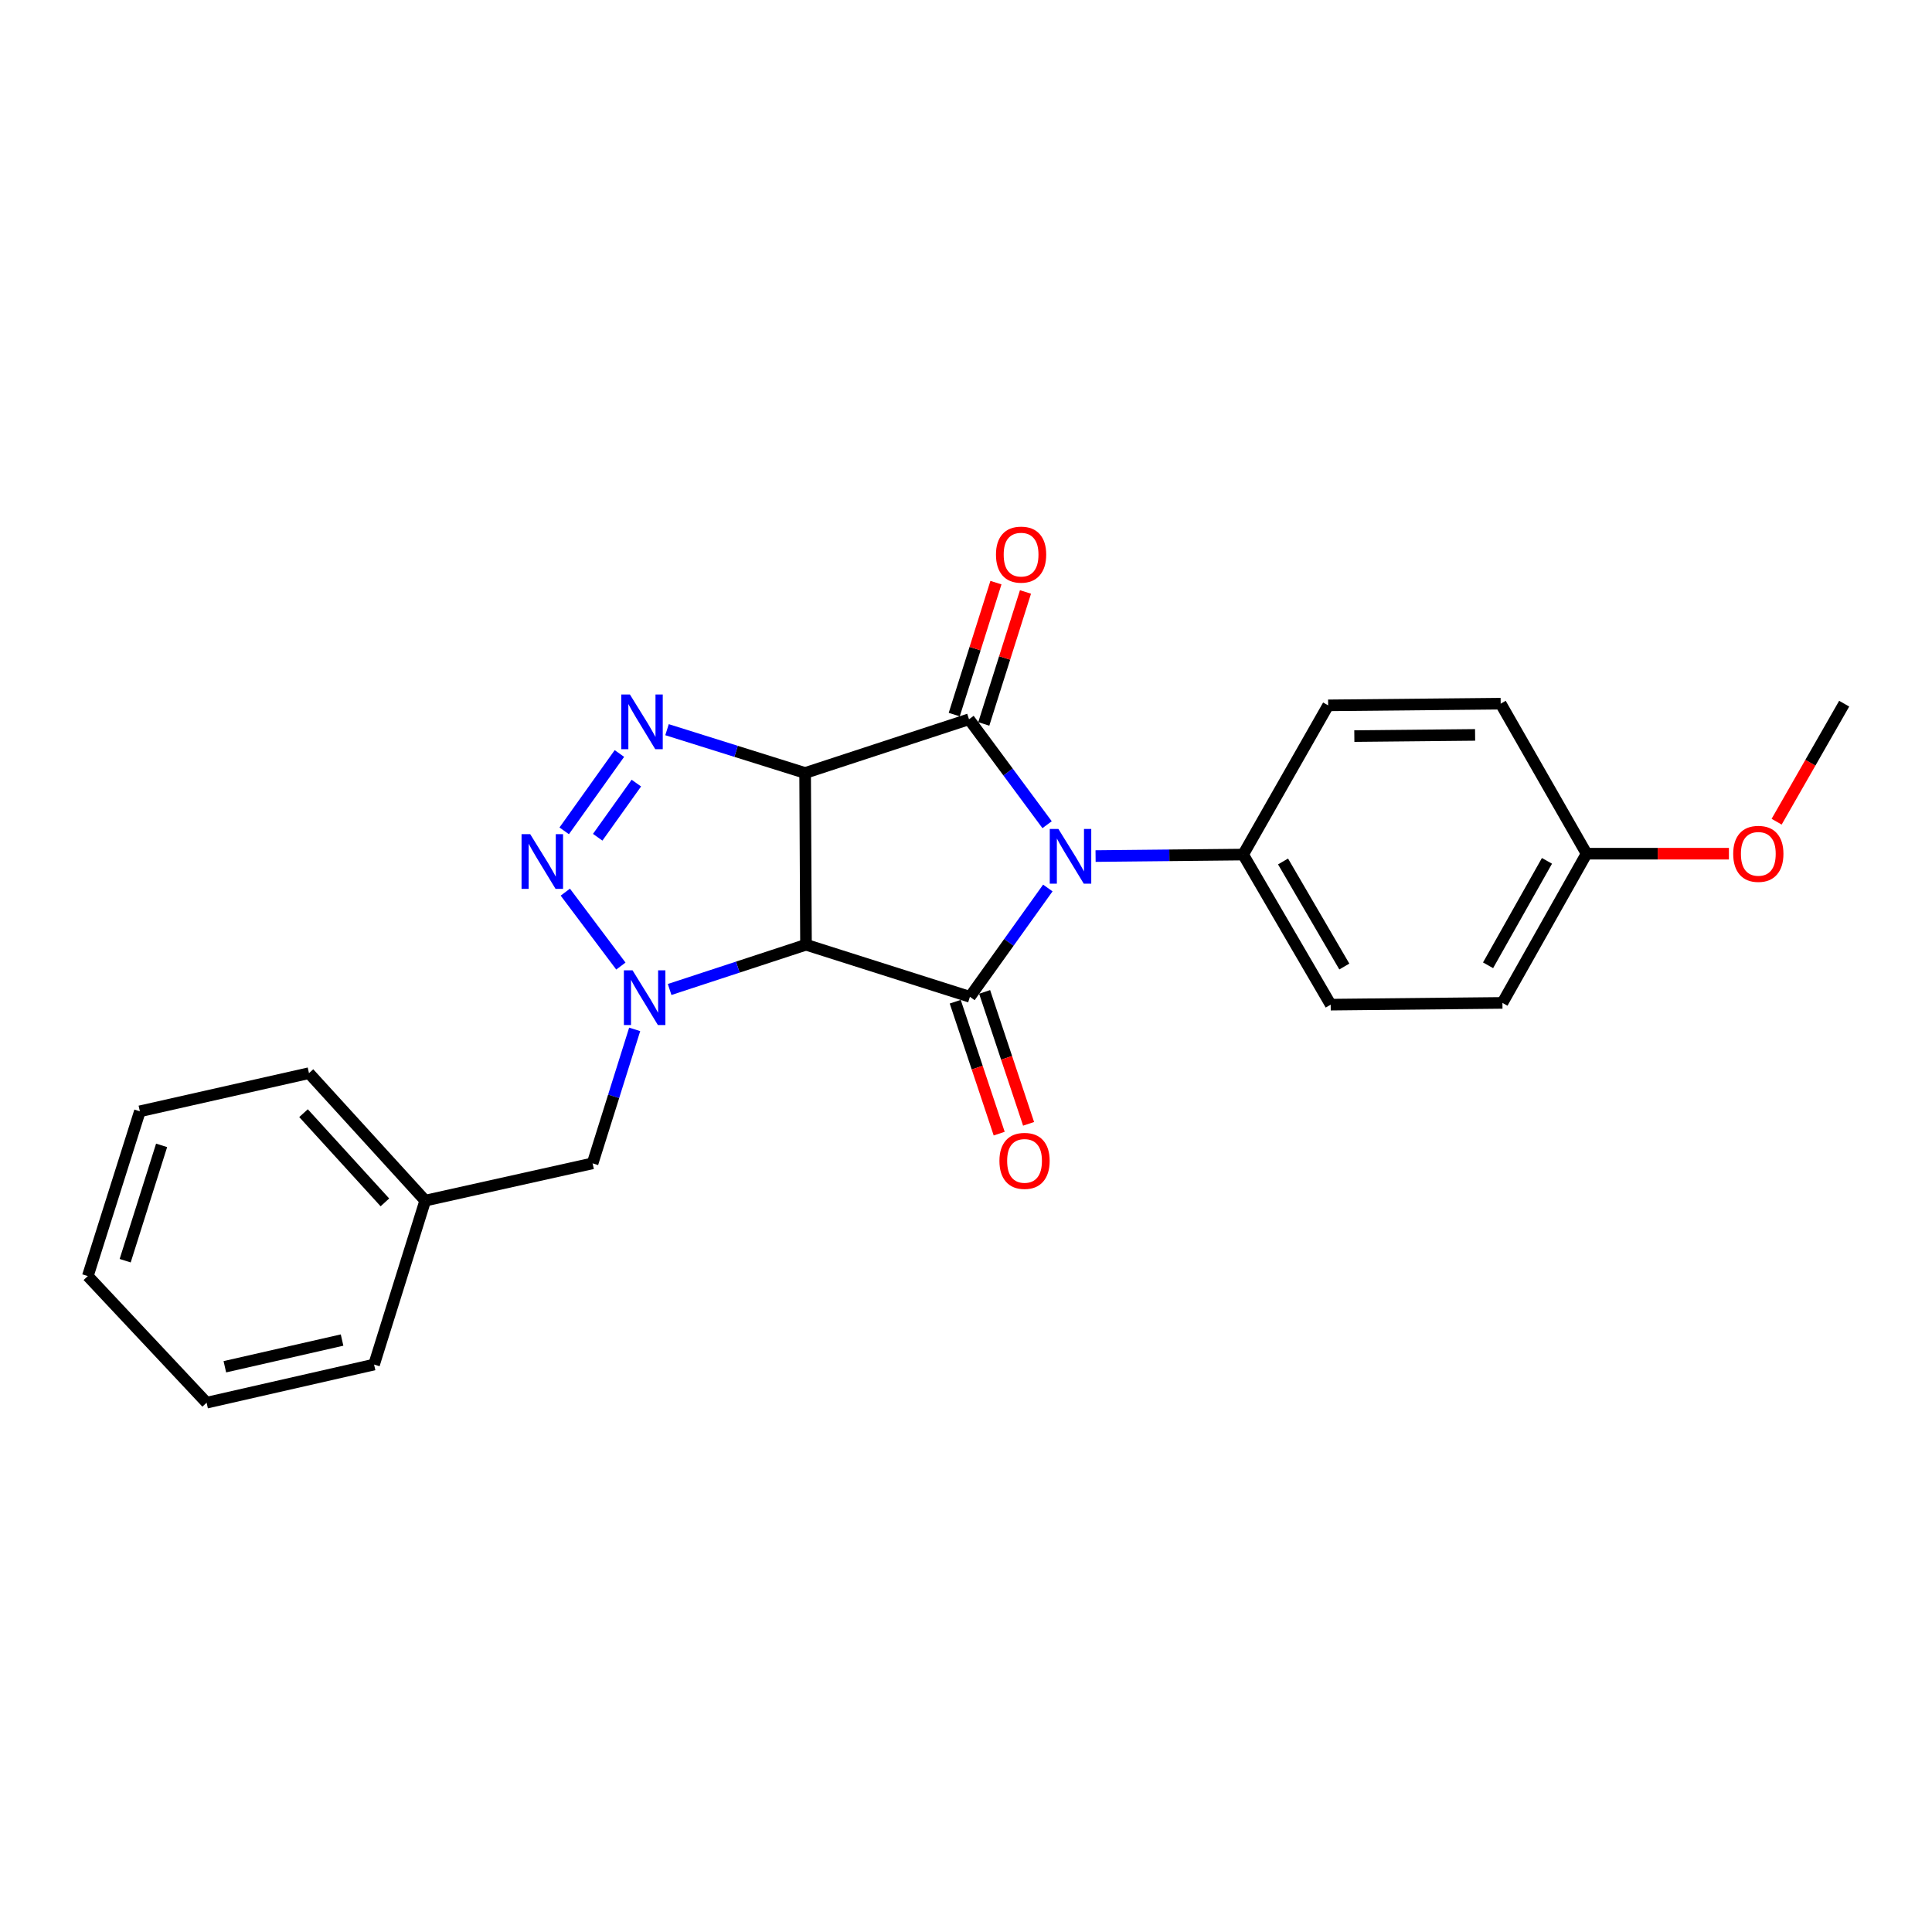 <?xml version='1.0' encoding='iso-8859-1'?>
<svg version='1.1' baseProfile='full'
              xmlns='http://www.w3.org/2000/svg'
                      xmlns:rdkit='http://www.rdkit.org/xml'
                      xmlns:xlink='http://www.w3.org/1999/xlink'
                  xml:space='preserve'
width='1000px' height='1000px' viewBox='0 0 1000 1000'>
<!-- END OF HEADER -->
<rect style='opacity:1.0;fill:#FFFFFF;stroke:none' width='1000' height='1000' x='0' y='0'> </rect>
<path class='bond-1' d='M 416.728,400.099 L 417.183,488.992' style='fill:none;fill-rule:evenodd;stroke:#000000;stroke-width:6px;stroke-linecap:butt;stroke-linejoin:miter;stroke-opacity:1' />
<path class='bond-2' d='M 416.728,400.099 L 501.559,372.291' style='fill:none;fill-rule:evenodd;stroke:#000000;stroke-width:6px;stroke-linecap:butt;stroke-linejoin:miter;stroke-opacity:1' />
<path class='bond-5' d='M 416.728,400.099 L 380.99,388.893' style='fill:none;fill-rule:evenodd;stroke:#000000;stroke-width:6px;stroke-linecap:butt;stroke-linejoin:miter;stroke-opacity:1' />
<path class='bond-5' d='M 380.99,388.893 L 345.251,377.688' style='fill:none;fill-rule:evenodd;stroke:#0000FF;stroke-width:6px;stroke-linecap:butt;stroke-linejoin:miter;stroke-opacity:1' />
<path class='bond-0' d='M 541.972,426.864 L 521.766,399.578' style='fill:none;fill-rule:evenodd;stroke:#0000FF;stroke-width:6px;stroke-linecap:butt;stroke-linejoin:miter;stroke-opacity:1' />
<path class='bond-0' d='M 521.766,399.578 L 501.559,372.291' style='fill:none;fill-rule:evenodd;stroke:#000000;stroke-width:6px;stroke-linecap:butt;stroke-linejoin:miter;stroke-opacity:1' />
<path class='bond-7' d='M 567.066,443.099 L 605.257,442.711' style='fill:none;fill-rule:evenodd;stroke:#0000FF;stroke-width:6px;stroke-linecap:butt;stroke-linejoin:miter;stroke-opacity:1' />
<path class='bond-7' d='M 605.257,442.711 L 643.449,442.322' style='fill:none;fill-rule:evenodd;stroke:#000000;stroke-width:6px;stroke-linecap:butt;stroke-linejoin:miter;stroke-opacity:1' />
<path class='bond-25' d='M 542.353,459.627 L 522.192,487.786' style='fill:none;fill-rule:evenodd;stroke:#0000FF;stroke-width:6px;stroke-linecap:butt;stroke-linejoin:miter;stroke-opacity:1' />
<path class='bond-25' d='M 522.192,487.786 L 502.031,515.945' style='fill:none;fill-rule:evenodd;stroke:#000000;stroke-width:6px;stroke-linecap:butt;stroke-linejoin:miter;stroke-opacity:1' />
<path class='bond-3' d='M 417.183,488.992 L 502.031,515.945' style='fill:none;fill-rule:evenodd;stroke:#000000;stroke-width:6px;stroke-linecap:butt;stroke-linejoin:miter;stroke-opacity:1' />
<path class='bond-4' d='M 417.183,488.992 L 381.891,500.573' style='fill:none;fill-rule:evenodd;stroke:#000000;stroke-width:6px;stroke-linecap:butt;stroke-linejoin:miter;stroke-opacity:1' />
<path class='bond-4' d='M 381.891,500.573 L 346.599,512.154' style='fill:none;fill-rule:evenodd;stroke:#0000FF;stroke-width:6px;stroke-linecap:butt;stroke-linejoin:miter;stroke-opacity:1' />
<path class='bond-9' d='M 509.206,374.707 L 519.997,340.554' style='fill:none;fill-rule:evenodd;stroke:#000000;stroke-width:6px;stroke-linecap:butt;stroke-linejoin:miter;stroke-opacity:1' />
<path class='bond-9' d='M 519.997,340.554 L 530.788,306.4' style='fill:none;fill-rule:evenodd;stroke:#FF0000;stroke-width:6px;stroke-linecap:butt;stroke-linejoin:miter;stroke-opacity:1' />
<path class='bond-9' d='M 493.913,369.875 L 504.704,335.722' style='fill:none;fill-rule:evenodd;stroke:#000000;stroke-width:6px;stroke-linecap:butt;stroke-linejoin:miter;stroke-opacity:1' />
<path class='bond-9' d='M 504.704,335.722 L 515.495,301.569' style='fill:none;fill-rule:evenodd;stroke:#FF0000;stroke-width:6px;stroke-linecap:butt;stroke-linejoin:miter;stroke-opacity:1' />
<path class='bond-10' d='M 494.424,518.48 L 505.801,552.622' style='fill:none;fill-rule:evenodd;stroke:#000000;stroke-width:6px;stroke-linecap:butt;stroke-linejoin:miter;stroke-opacity:1' />
<path class='bond-10' d='M 505.801,552.622 L 517.178,586.764' style='fill:none;fill-rule:evenodd;stroke:#FF0000;stroke-width:6px;stroke-linecap:butt;stroke-linejoin:miter;stroke-opacity:1' />
<path class='bond-10' d='M 509.639,513.41 L 521.016,547.552' style='fill:none;fill-rule:evenodd;stroke:#000000;stroke-width:6px;stroke-linecap:butt;stroke-linejoin:miter;stroke-opacity:1' />
<path class='bond-10' d='M 521.016,547.552 L 532.393,581.694' style='fill:none;fill-rule:evenodd;stroke:#FF0000;stroke-width:6px;stroke-linecap:butt;stroke-linejoin:miter;stroke-opacity:1' />
<path class='bond-8' d='M 328.508,532.806 L 317.618,567.477' style='fill:none;fill-rule:evenodd;stroke:#0000FF;stroke-width:6px;stroke-linecap:butt;stroke-linejoin:miter;stroke-opacity:1' />
<path class='bond-8' d='M 317.618,567.477 L 306.727,602.148' style='fill:none;fill-rule:evenodd;stroke:#000000;stroke-width:6px;stroke-linecap:butt;stroke-linejoin:miter;stroke-opacity:1' />
<path class='bond-24' d='M 321.363,500.035 L 292.607,461.774' style='fill:none;fill-rule:evenodd;stroke:#0000FF;stroke-width:6px;stroke-linecap:butt;stroke-linejoin:miter;stroke-opacity:1' />
<path class='bond-6' d='M 320.606,390.008 L 292.026,430.045' style='fill:none;fill-rule:evenodd;stroke:#0000FF;stroke-width:6px;stroke-linecap:butt;stroke-linejoin:miter;stroke-opacity:1' />
<path class='bond-6' d='M 329.372,405.331 L 309.367,433.357' style='fill:none;fill-rule:evenodd;stroke:#0000FF;stroke-width:6px;stroke-linecap:butt;stroke-linejoin:miter;stroke-opacity:1' />
<path class='bond-11' d='M 643.449,442.322 L 688.764,520.008' style='fill:none;fill-rule:evenodd;stroke:#000000;stroke-width:6px;stroke-linecap:butt;stroke-linejoin:miter;stroke-opacity:1' />
<path class='bond-11' d='M 664.099,445.894 L 695.82,500.274' style='fill:none;fill-rule:evenodd;stroke:#000000;stroke-width:6px;stroke-linecap:butt;stroke-linejoin:miter;stroke-opacity:1' />
<path class='bond-12' d='M 643.449,442.322 L 687.446,365.092' style='fill:none;fill-rule:evenodd;stroke:#000000;stroke-width:6px;stroke-linecap:butt;stroke-linejoin:miter;stroke-opacity:1' />
<path class='bond-14' d='M 306.727,602.148 L 220.097,621.437' style='fill:none;fill-rule:evenodd;stroke:#000000;stroke-width:6px;stroke-linecap:butt;stroke-linejoin:miter;stroke-opacity:1' />
<path class='bond-15' d='M 688.764,520.008 L 777.658,519.099' style='fill:none;fill-rule:evenodd;stroke:#000000;stroke-width:6px;stroke-linecap:butt;stroke-linejoin:miter;stroke-opacity:1' />
<path class='bond-16' d='M 687.446,365.092 L 776.749,364.219' style='fill:none;fill-rule:evenodd;stroke:#000000;stroke-width:6px;stroke-linecap:butt;stroke-linejoin:miter;stroke-opacity:1' />
<path class='bond-16' d='M 700.998,380.998 L 763.51,380.387' style='fill:none;fill-rule:evenodd;stroke:#000000;stroke-width:6px;stroke-linecap:butt;stroke-linejoin:miter;stroke-opacity:1' />
<path class='bond-13' d='M 821.209,441.868 L 776.749,364.219' style='fill:none;fill-rule:evenodd;stroke:#000000;stroke-width:6px;stroke-linecap:butt;stroke-linejoin:miter;stroke-opacity:1' />
<path class='bond-17' d='M 821.209,441.868 L 858.045,441.868' style='fill:none;fill-rule:evenodd;stroke:#000000;stroke-width:6px;stroke-linecap:butt;stroke-linejoin:miter;stroke-opacity:1' />
<path class='bond-17' d='M 858.045,441.868 L 894.881,441.868' style='fill:none;fill-rule:evenodd;stroke:#FF0000;stroke-width:6px;stroke-linecap:butt;stroke-linejoin:miter;stroke-opacity:1' />
<path class='bond-26' d='M 821.209,441.868 L 777.658,519.099' style='fill:none;fill-rule:evenodd;stroke:#000000;stroke-width:6px;stroke-linecap:butt;stroke-linejoin:miter;stroke-opacity:1' />
<path class='bond-26' d='M 800.707,445.575 L 770.221,499.636' style='fill:none;fill-rule:evenodd;stroke:#000000;stroke-width:6px;stroke-linecap:butt;stroke-linejoin:miter;stroke-opacity:1' />
<path class='bond-18' d='M 220.097,621.437 L 159.928,555.469' style='fill:none;fill-rule:evenodd;stroke:#000000;stroke-width:6px;stroke-linecap:butt;stroke-linejoin:miter;stroke-opacity:1' />
<path class='bond-18' d='M 199.222,622.35 L 157.104,576.172' style='fill:none;fill-rule:evenodd;stroke:#000000;stroke-width:6px;stroke-linecap:butt;stroke-linejoin:miter;stroke-opacity:1' />
<path class='bond-19' d='M 220.097,621.437 L 193.617,706.286' style='fill:none;fill-rule:evenodd;stroke:#000000;stroke-width:6px;stroke-linecap:butt;stroke-linejoin:miter;stroke-opacity:1' />
<path class='bond-20' d='M 919.579,425.311 L 937.062,394.765' style='fill:none;fill-rule:evenodd;stroke:#FF0000;stroke-width:6px;stroke-linecap:butt;stroke-linejoin:miter;stroke-opacity:1' />
<path class='bond-20' d='M 937.062,394.765 L 954.545,364.219' style='fill:none;fill-rule:evenodd;stroke:#000000;stroke-width:6px;stroke-linecap:butt;stroke-linejoin:miter;stroke-opacity:1' />
<path class='bond-21' d='M 159.928,555.469 L 72.398,575.213' style='fill:none;fill-rule:evenodd;stroke:#000000;stroke-width:6px;stroke-linecap:butt;stroke-linejoin:miter;stroke-opacity:1' />
<path class='bond-22' d='M 193.617,706.286 L 106.941,726.03' style='fill:none;fill-rule:evenodd;stroke:#000000;stroke-width:6px;stroke-linecap:butt;stroke-linejoin:miter;stroke-opacity:1' />
<path class='bond-22' d='M 177.053,693.61 L 116.381,707.431' style='fill:none;fill-rule:evenodd;stroke:#000000;stroke-width:6px;stroke-linecap:butt;stroke-linejoin:miter;stroke-opacity:1' />
<path class='bond-27' d='M 72.398,575.213 L 45.455,660.498' style='fill:none;fill-rule:evenodd;stroke:#000000;stroke-width:6px;stroke-linecap:butt;stroke-linejoin:miter;stroke-opacity:1' />
<path class='bond-27' d='M 83.649,592.837 L 64.789,652.537' style='fill:none;fill-rule:evenodd;stroke:#000000;stroke-width:6px;stroke-linecap:butt;stroke-linejoin:miter;stroke-opacity:1' />
<path class='bond-23' d='M 106.941,726.03 L 45.455,660.498' style='fill:none;fill-rule:evenodd;stroke:#000000;stroke-width:6px;stroke-linecap:butt;stroke-linejoin:miter;stroke-opacity:1' />
<path  class='atom-1' d='M 547.832 429.071
L 557.112 444.071
Q 558.032 445.551, 559.512 448.231
Q 560.992 450.911, 561.072 451.071
L 561.072 429.071
L 564.832 429.071
L 564.832 457.391
L 560.952 457.391
L 550.992 440.991
Q 549.832 439.071, 548.592 436.871
Q 547.392 434.671, 547.032 433.991
L 547.032 457.391
L 543.352 457.391
L 543.352 429.071
L 547.832 429.071
' fill='#0000FF'/>
<path  class='atom-5' d='M 327.402 502.239
L 336.682 517.239
Q 337.602 518.719, 339.082 521.399
Q 340.562 524.079, 340.642 524.239
L 340.642 502.239
L 344.402 502.239
L 344.402 530.559
L 340.522 530.559
L 330.562 514.159
Q 329.402 512.239, 328.162 510.039
Q 326.962 507.839, 326.602 507.159
L 326.602 530.559
L 322.922 530.559
L 322.922 502.239
L 327.402 502.239
' fill='#0000FF'/>
<path  class='atom-6' d='M 326.039 359.467
L 335.319 374.467
Q 336.239 375.947, 337.719 378.627
Q 339.199 381.307, 339.279 381.467
L 339.279 359.467
L 343.039 359.467
L 343.039 387.787
L 339.159 387.787
L 329.199 371.387
Q 328.039 369.467, 326.799 367.267
Q 325.599 365.067, 325.239 364.387
L 325.239 387.787
L 321.559 387.787
L 321.559 359.467
L 326.039 359.467
' fill='#0000FF'/>
<path  class='atom-7' d='M 274.433 431.762
L 283.713 446.762
Q 284.633 448.242, 286.113 450.922
Q 287.593 453.602, 287.673 453.762
L 287.673 431.762
L 291.433 431.762
L 291.433 460.082
L 287.553 460.082
L 277.593 443.682
Q 276.433 441.762, 275.193 439.562
Q 273.993 437.362, 273.633 436.682
L 273.633 460.082
L 269.953 460.082
L 269.953 431.762
L 274.433 431.762
' fill='#0000FF'/>
<path  class='atom-10' d='M 515.512 287.068
Q 515.512 280.268, 518.872 276.468
Q 522.232 272.668, 528.512 272.668
Q 534.792 272.668, 538.152 276.468
Q 541.512 280.268, 541.512 287.068
Q 541.512 293.948, 538.112 297.868
Q 534.712 301.748, 528.512 301.748
Q 522.272 301.748, 518.872 297.868
Q 515.512 293.988, 515.512 287.068
M 528.512 298.548
Q 532.832 298.548, 535.152 295.668
Q 537.512 292.748, 537.512 287.068
Q 537.512 281.508, 535.152 278.708
Q 532.832 275.868, 528.512 275.868
Q 524.192 275.868, 521.832 278.668
Q 519.512 281.468, 519.512 287.068
Q 519.512 292.788, 521.832 295.668
Q 524.192 298.548, 528.512 298.548
' fill='#FF0000'/>
<path  class='atom-11' d='M 517.302 600.864
Q 517.302 594.064, 520.662 590.264
Q 524.022 586.464, 530.302 586.464
Q 536.582 586.464, 539.942 590.264
Q 543.302 594.064, 543.302 600.864
Q 543.302 607.744, 539.902 611.664
Q 536.502 615.544, 530.302 615.544
Q 524.062 615.544, 520.662 611.664
Q 517.302 607.784, 517.302 600.864
M 530.302 612.344
Q 534.622 612.344, 536.942 609.464
Q 539.302 606.544, 539.302 600.864
Q 539.302 595.304, 536.942 592.504
Q 534.622 589.664, 530.302 589.664
Q 525.982 589.664, 523.622 592.464
Q 521.302 595.264, 521.302 600.864
Q 521.302 606.584, 523.622 609.464
Q 525.982 612.344, 530.302 612.344
' fill='#FF0000'/>
<path  class='atom-18' d='M 897.103 441.948
Q 897.103 435.148, 900.463 431.348
Q 903.823 427.548, 910.103 427.548
Q 916.383 427.548, 919.743 431.348
Q 923.103 435.148, 923.103 441.948
Q 923.103 448.828, 919.703 452.748
Q 916.303 456.628, 910.103 456.628
Q 903.863 456.628, 900.463 452.748
Q 897.103 448.868, 897.103 441.948
M 910.103 453.428
Q 914.423 453.428, 916.743 450.548
Q 919.103 447.628, 919.103 441.948
Q 919.103 436.388, 916.743 433.588
Q 914.423 430.748, 910.103 430.748
Q 905.783 430.748, 903.423 433.548
Q 901.103 436.348, 901.103 441.948
Q 901.103 447.668, 903.423 450.548
Q 905.783 453.428, 910.103 453.428
' fill='#FF0000'/>
</svg>

